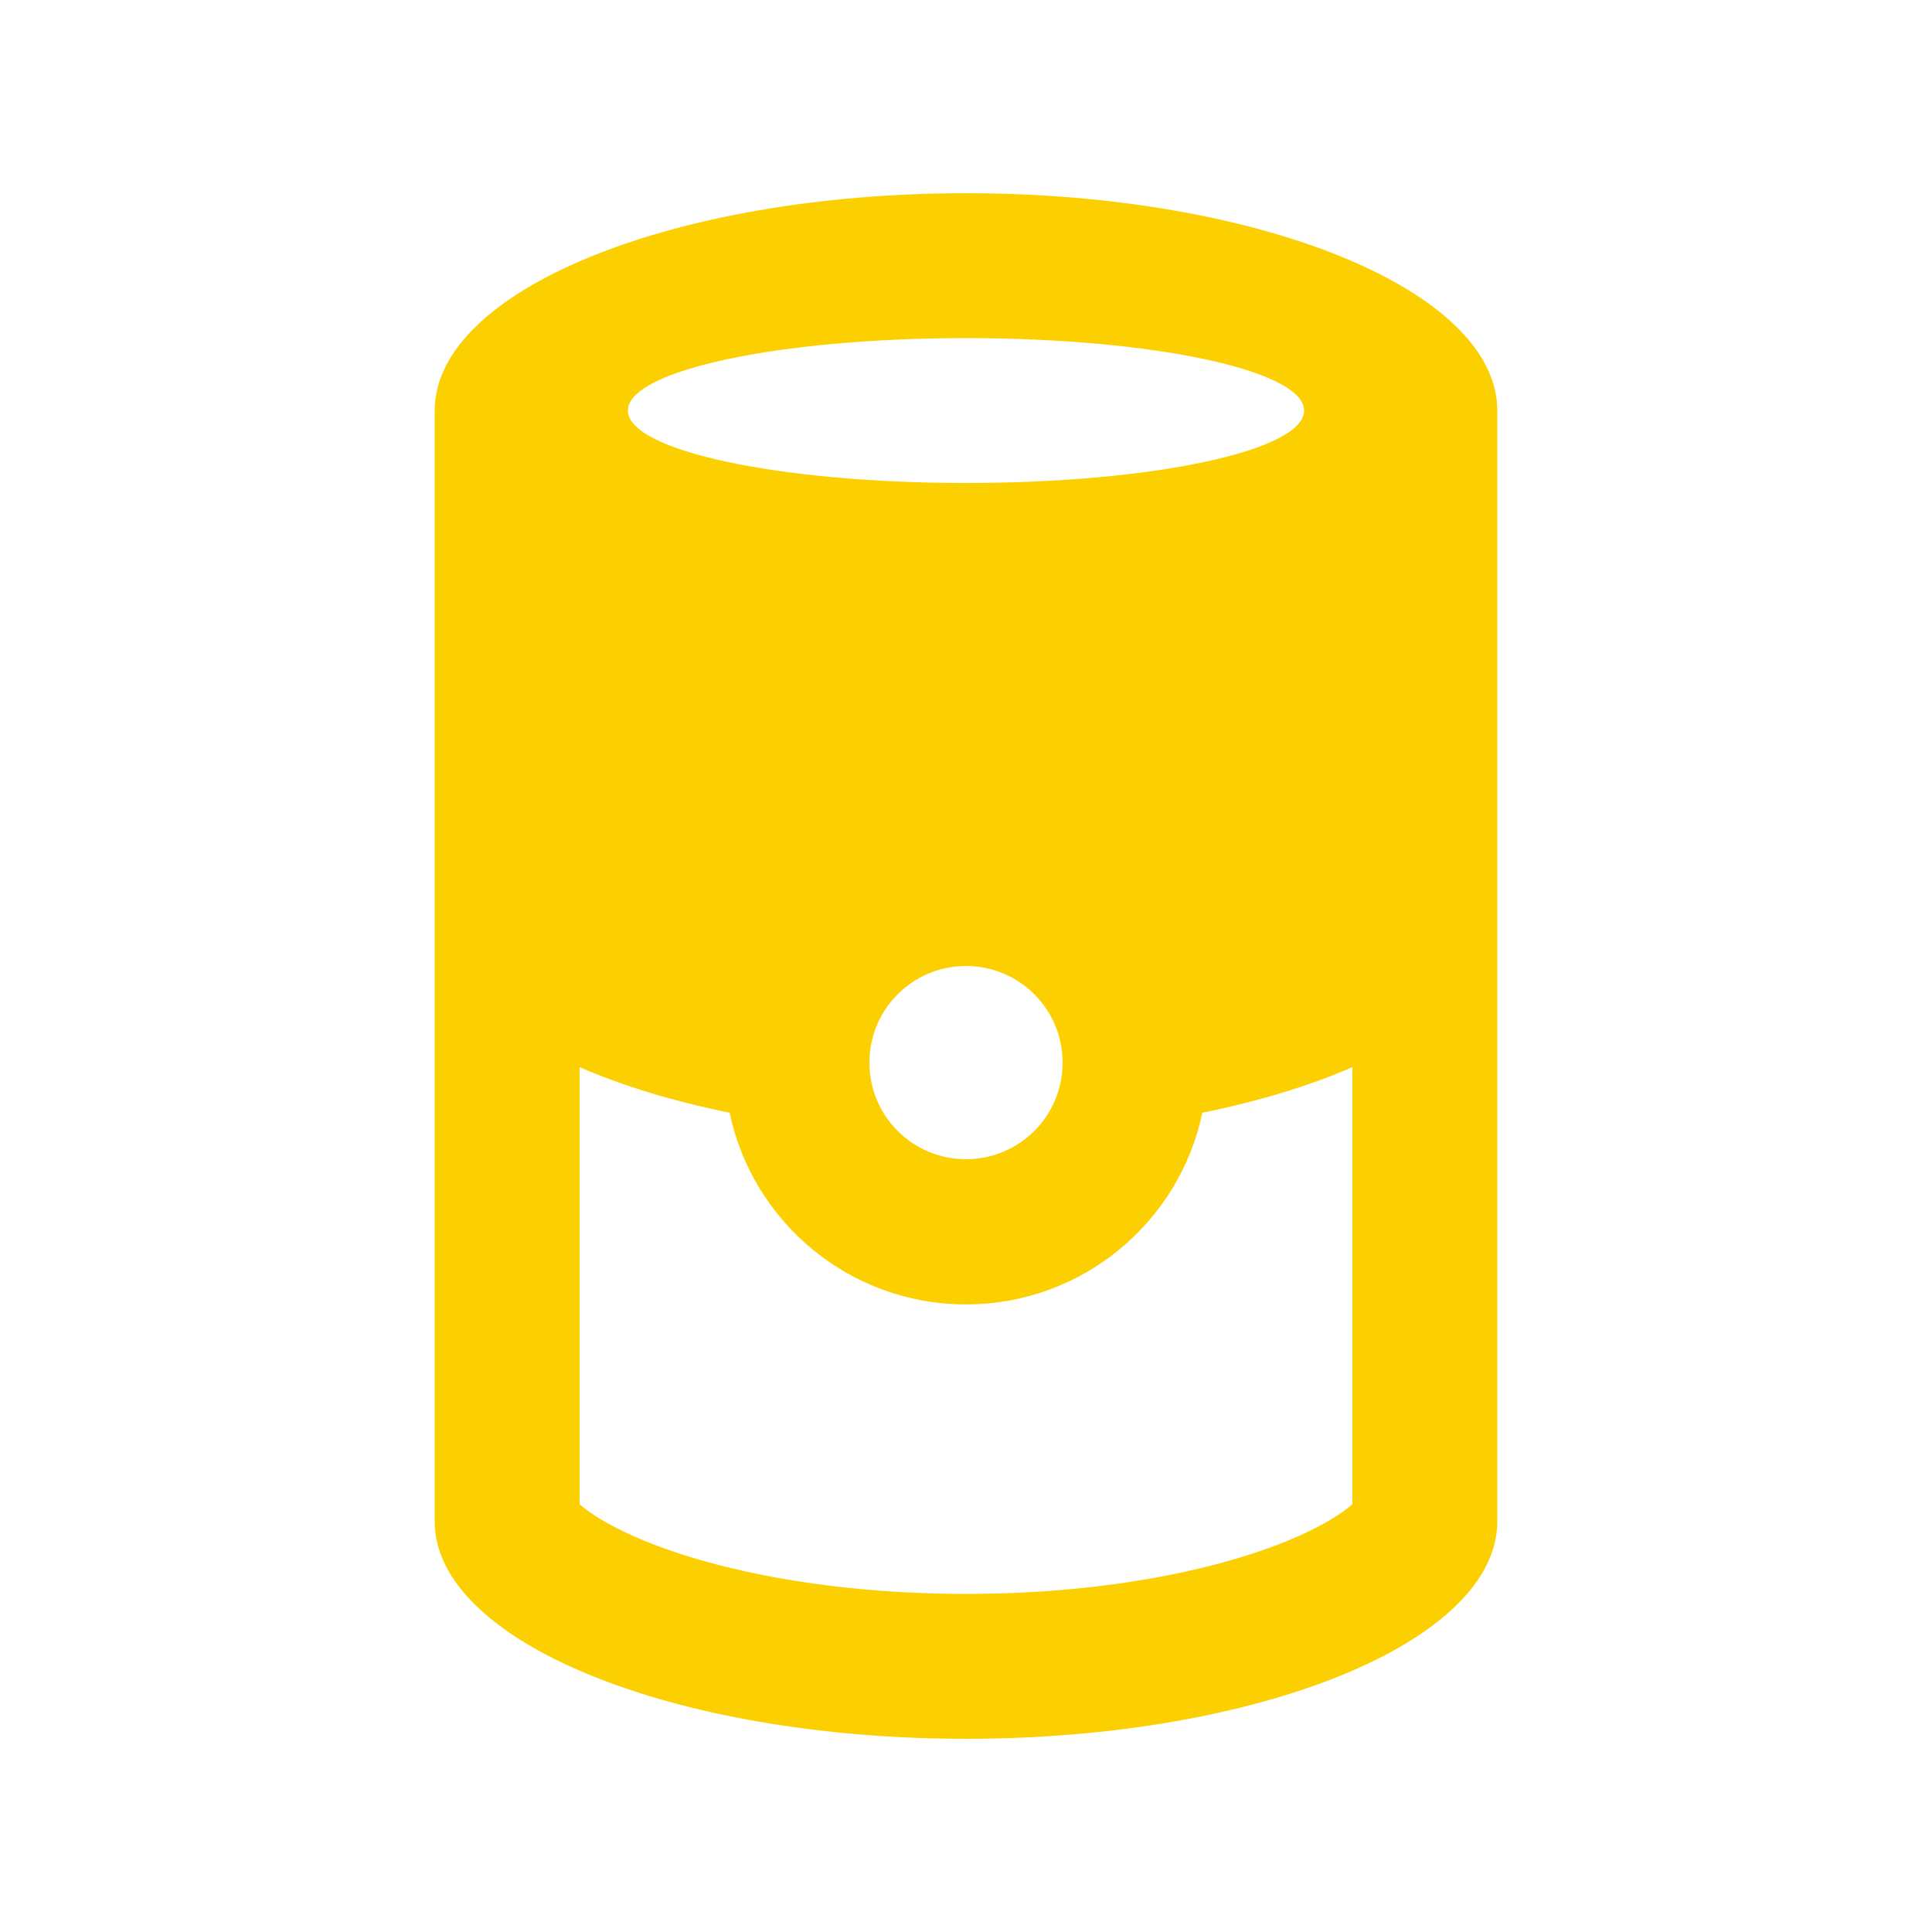 <svg xmlns="http://www.w3.org/2000/svg" viewBox="0 0 640 640"><!--!Font Awesome Pro 7.0.0 by @fontawesome - https://fontawesome.com License - https://fontawesome.com/license (Commercial License) Copyright 2025 Fonticons, Inc.--><path fill="#fcd000" d="M448 498.3C444.6 501.3 437.8 505.8 426.3 510.5C401.5 520.6 364 528 320 528C276 528 238.5 520.6 213.7 510.5C202.2 505.8 195.4 501.3 192 498.3L192 353.5C206.2 359.7 223 364.8 241.7 368.6C249.3 404.9 281.5 432.1 320 432.1C358.5 432.1 390.7 404.9 398.3 368.6C417 364.8 433.8 359.7 448 353.5L448 498.3zM496 504L496 136C496 96.2 417.2 64 320 64C222.8 64 144 96.2 144 136L144 504C144 543.8 222.8 576 320 576C417.2 576 496 543.8 496 504zM432 136C432 149.3 381.9 160 320 160C258.1 160 208 149.3 208 136C208 122.7 258.1 112 320 112C381.9 112 432 122.7 432 136zM320 320C337.7 320 352 334.3 352 352C352 369.7 337.7 384 320 384C302.3 384 288 369.7 288 352C288 334.3 302.3 320 320 320z"/></svg>